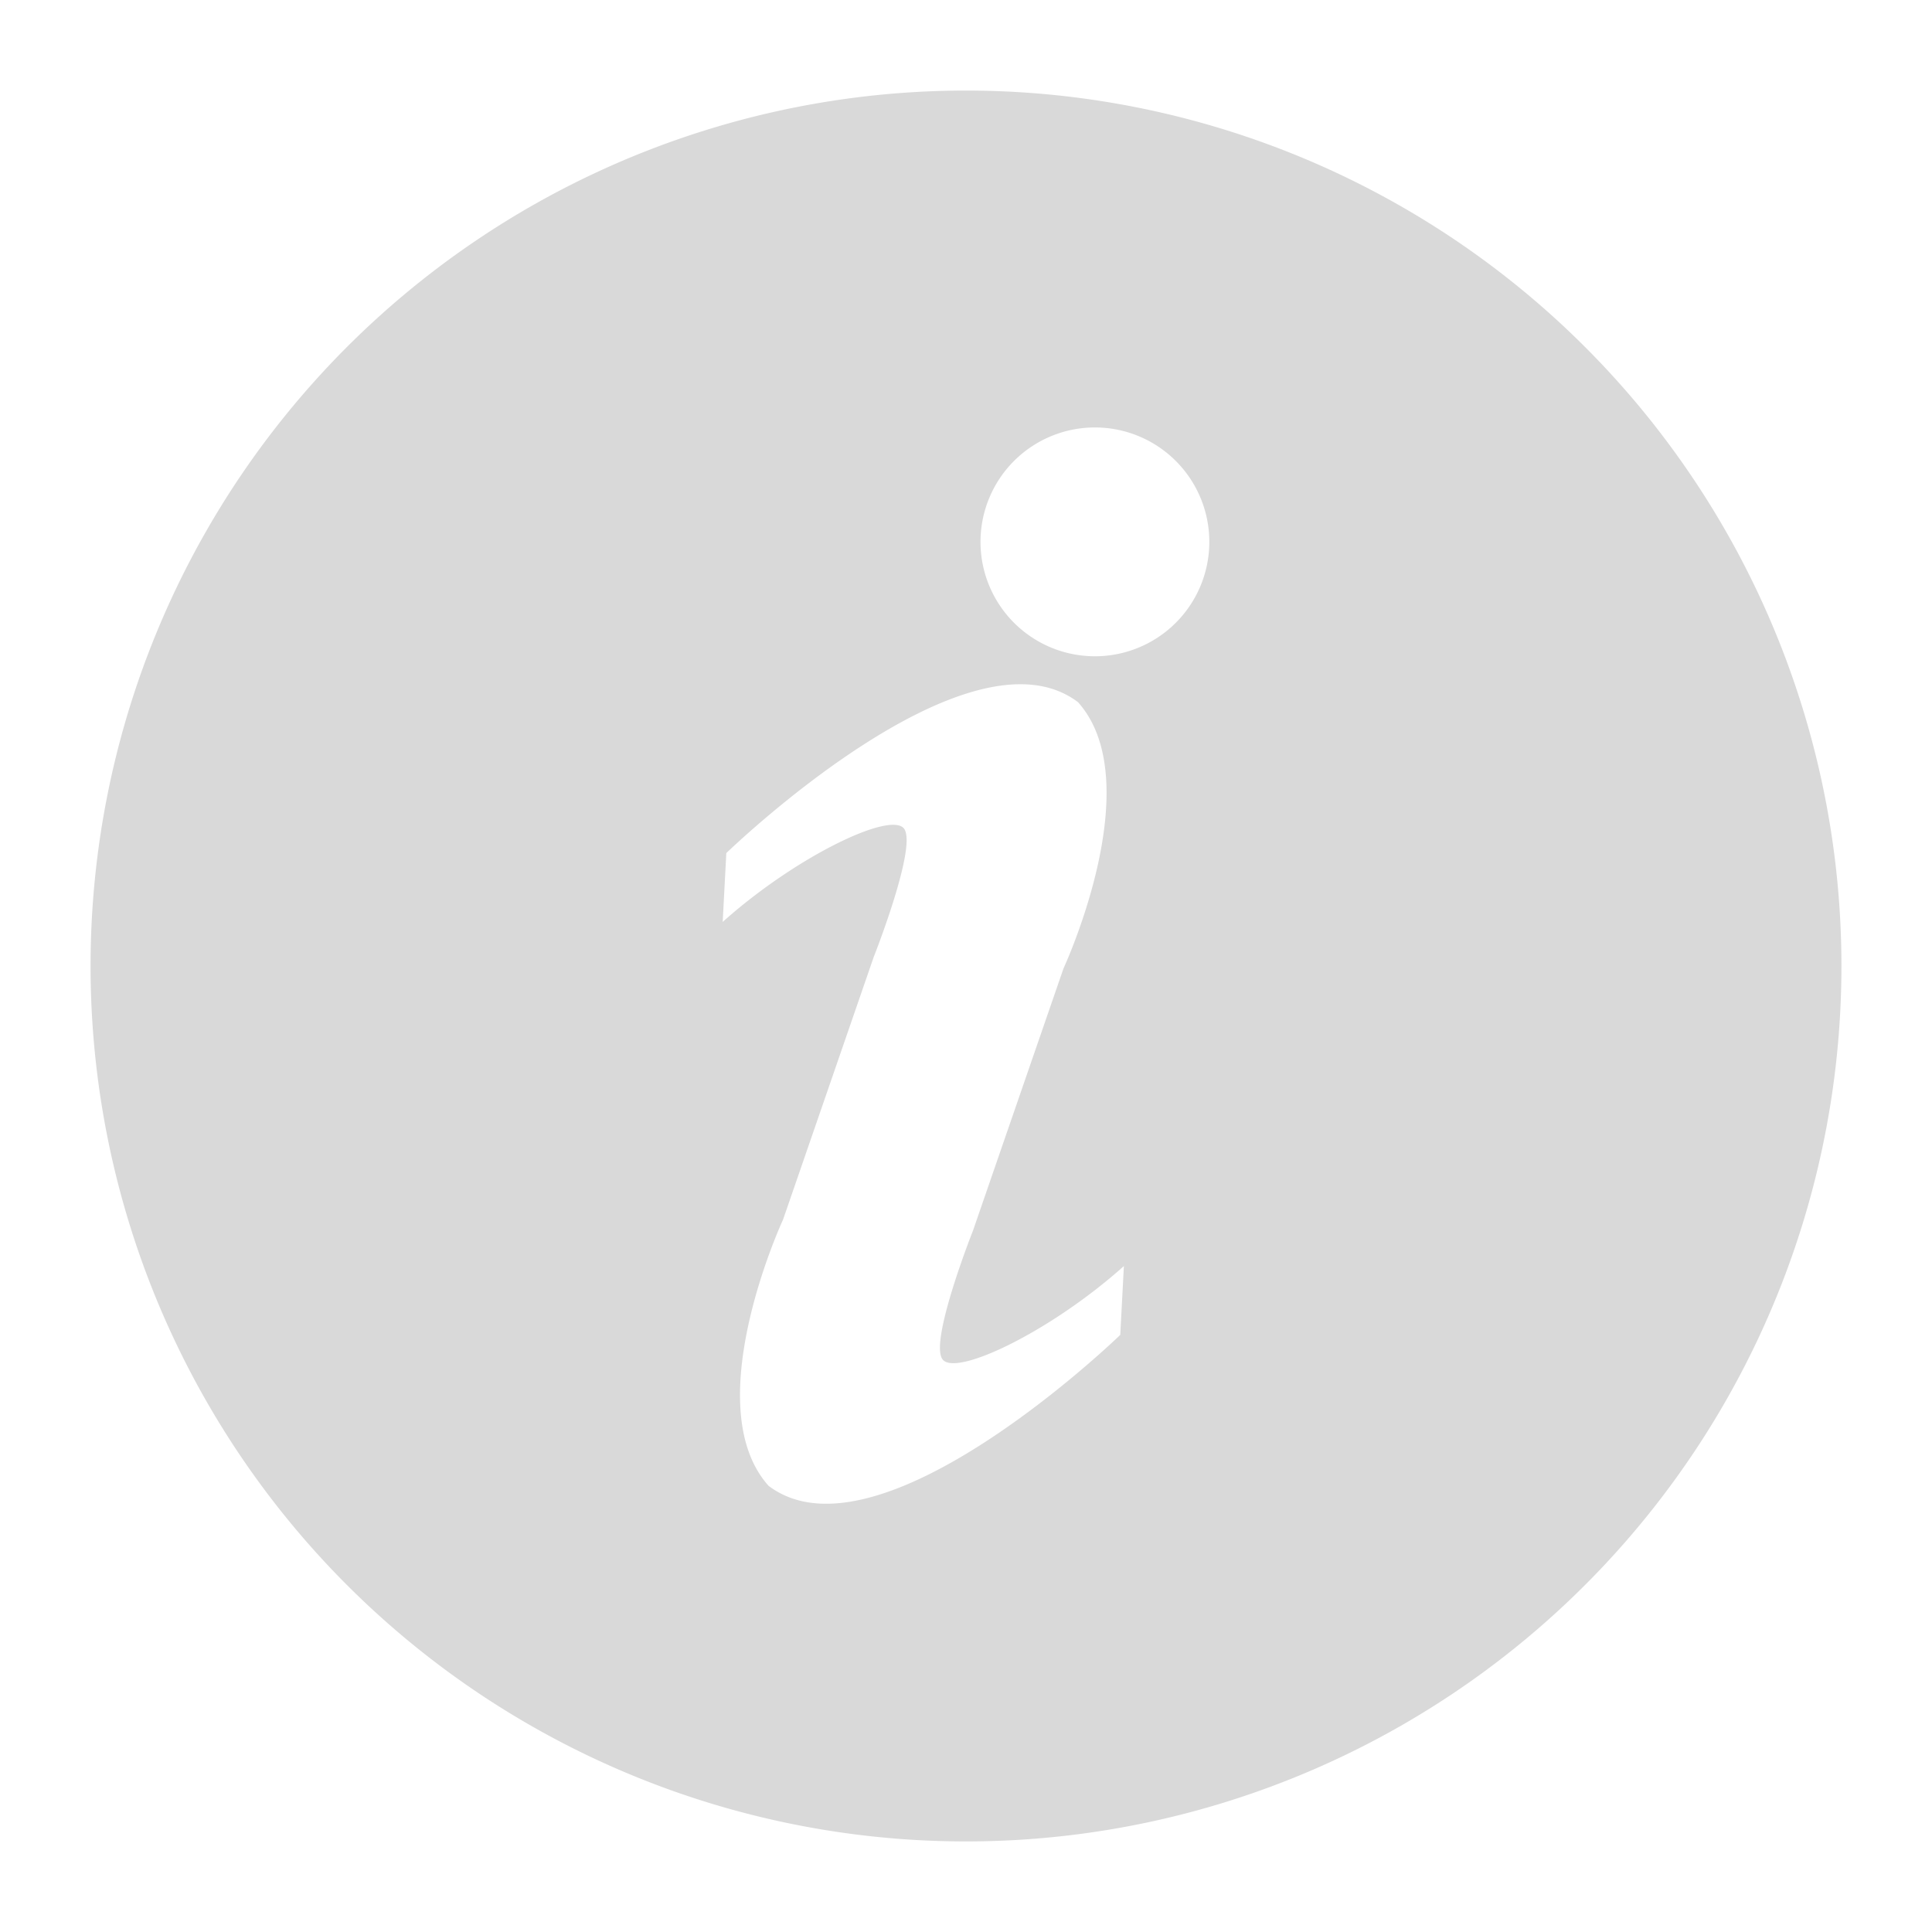 <svg xmlns="http://www.w3.org/2000/svg" viewBox="0 0 64 64"><title>Asset_Icons_Light_Grey</title><g id="Help"><path fill="#d9d9d9" class="cls-1" d="M32,3A29,29,0,1,0,61,32,29,29,0,0,0,32,3Zm5.11,41.22s-8,7.76-11.65,5c-2.38-2.66.48-8.82.48-8.82l3-8.69s1.47-3.71,1-4.27-3.6.95-6,3.1l.12-2.28s8-7.76,11.65-5c2.38,2.66-.48,8.82-.48,8.82l-3,8.69s-1.47,3.71-1,4.27,3.6-.95,6-3.1Zm-.84-22.48A3.79,3.79,0,1,1,40.06,18,3.79,3.79,0,0,1,36.27,21.74Z"/></g></svg>